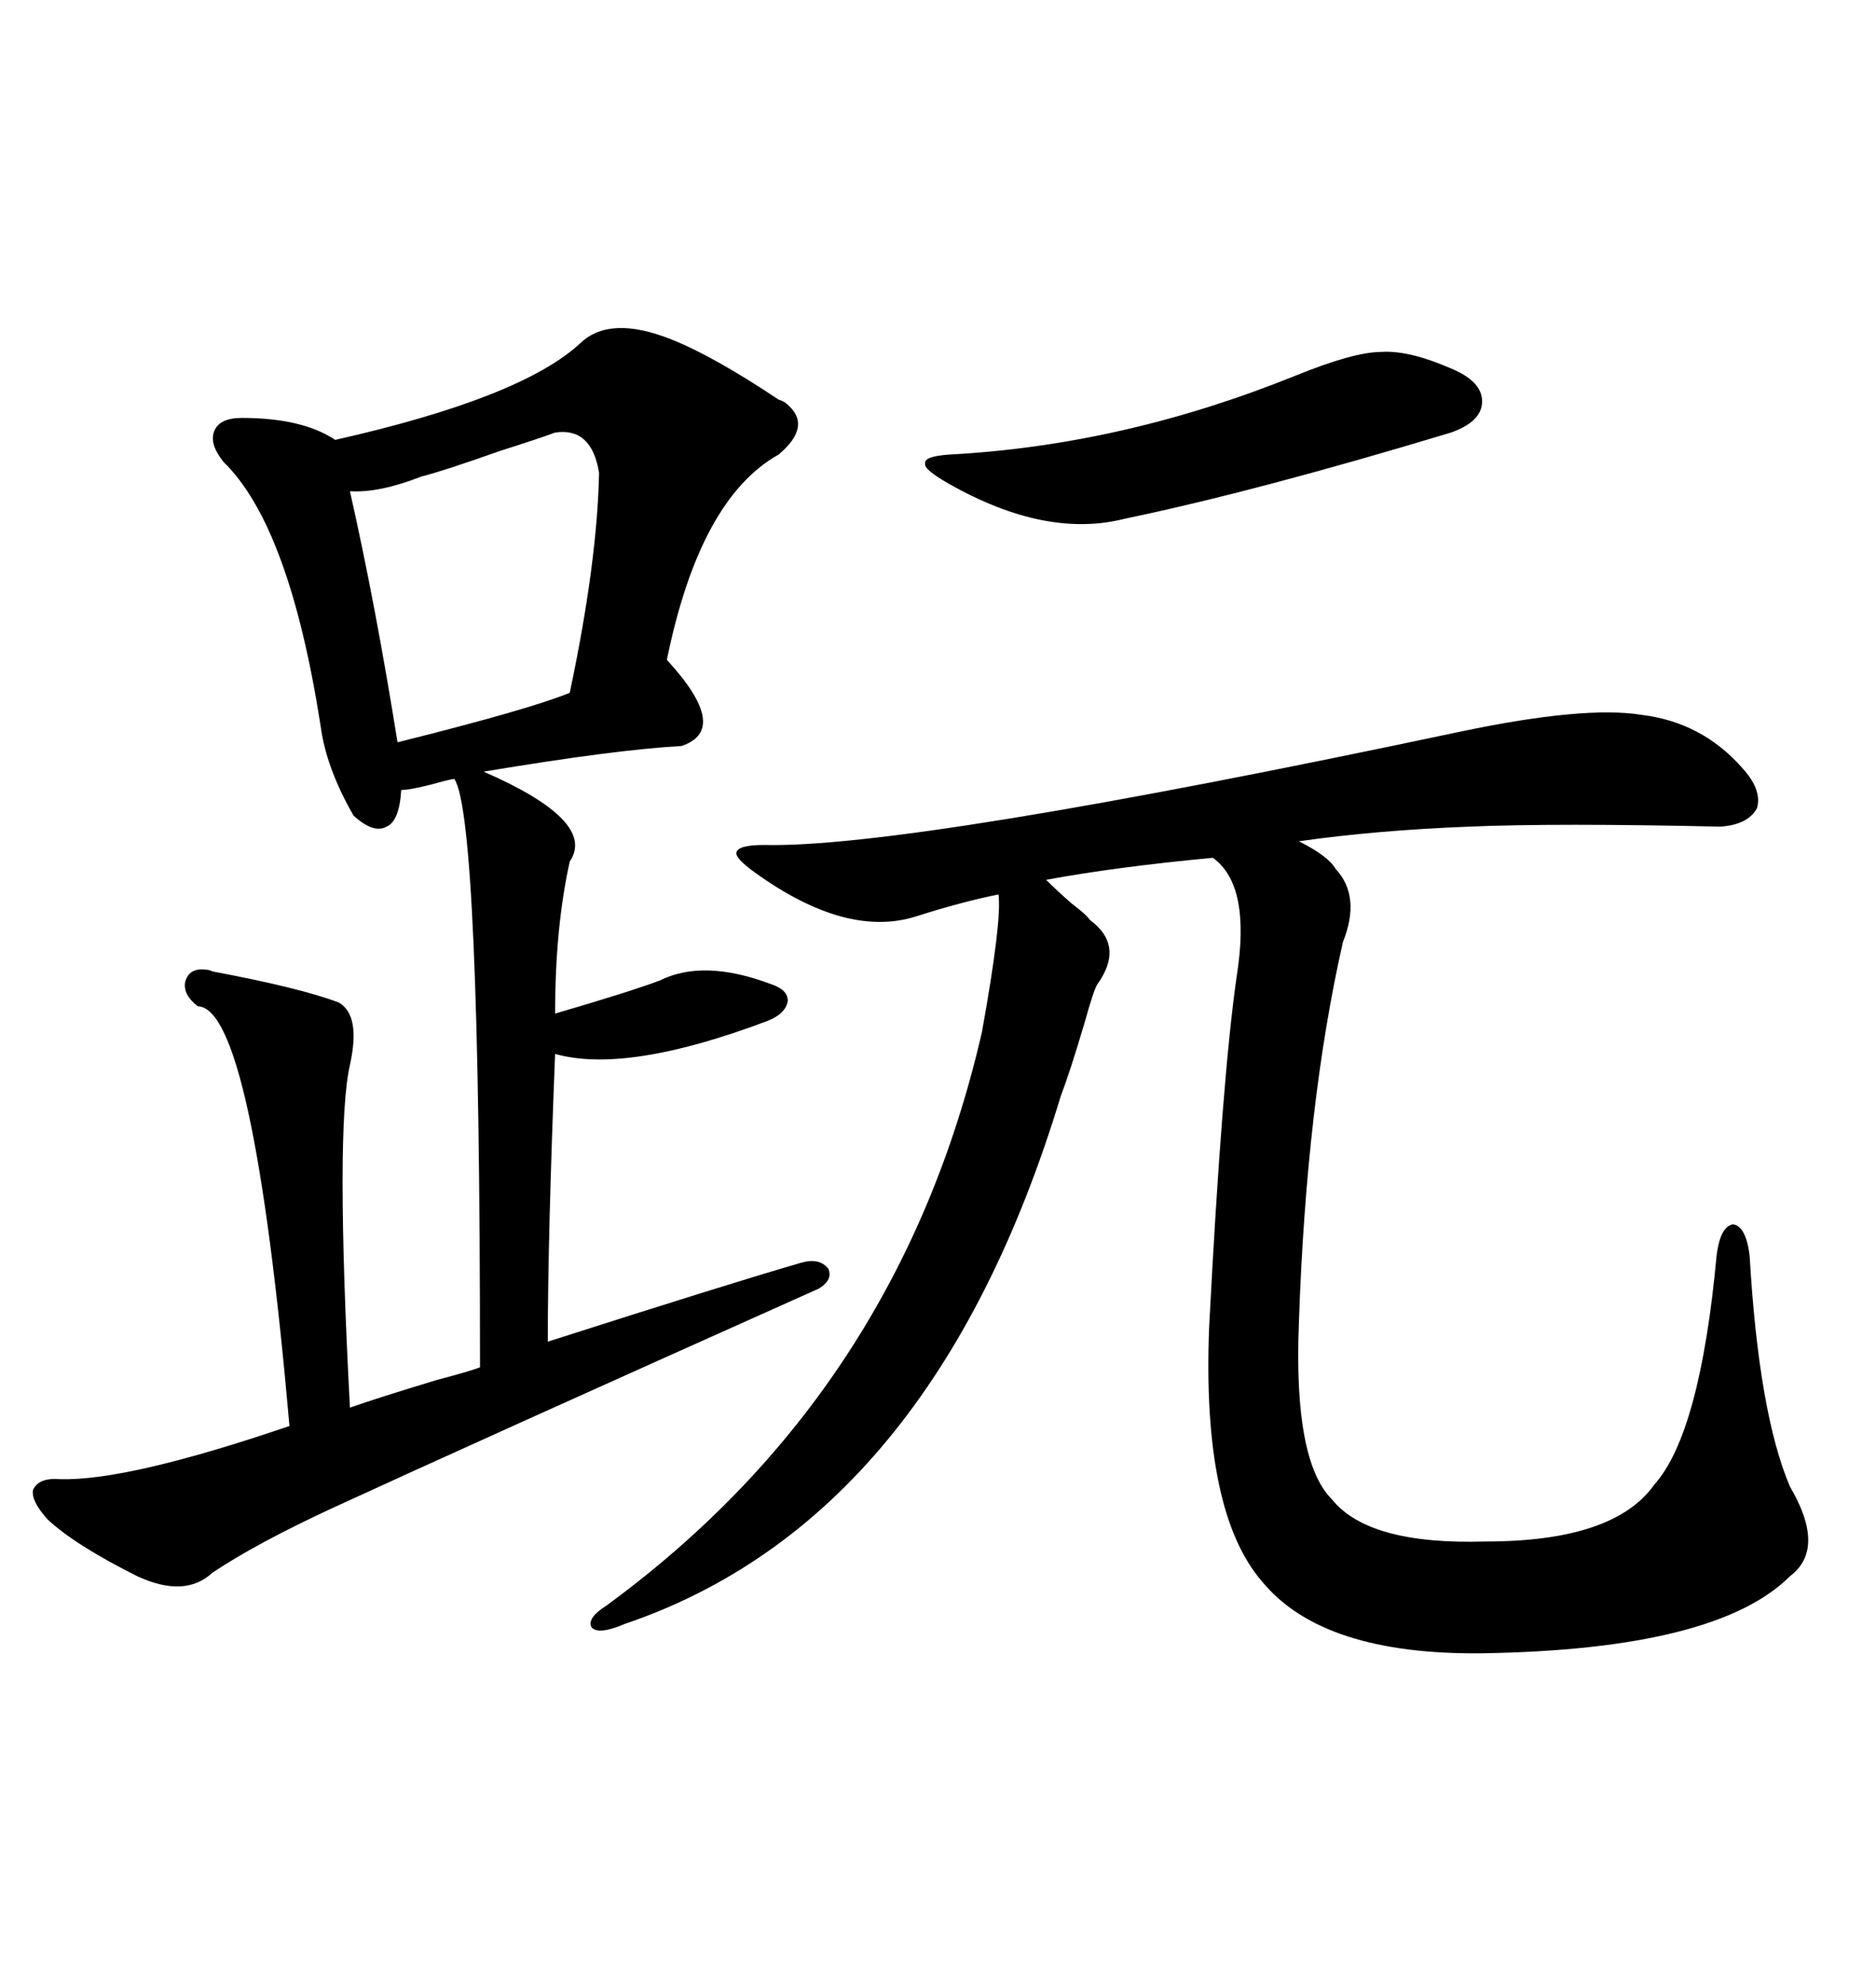 <svg xmlns="http://www.w3.org/2000/svg" xmlns:xlink="http://www.w3.org/1999/xlink" width="300" height="317.285"><path d="M107.23 54.20L107.23 54.20Q113.96 56.84 124.51 63.87L124.51 63.87Q125.39 64.16 125.68 64.45L125.68 64.45Q130.08 67.97 124.51 72.66L124.51 72.66Q111.91 79.69 106.64 105.47L106.64 105.47Q116.89 116.60 108.98 119.24L108.98 119.24Q98.44 119.82 77.34 123.34L77.34 123.34Q95.51 131.25 91.11 137.70L91.11 137.70Q88.77 148.24 88.77 162.01L88.77 162.01Q100.78 158.50 105.47 156.74L105.47 156.74Q112.50 153.22 123.34 157.32L123.34 157.32Q125.98 158.20 125.98 159.96L125.98 159.96Q125.68 162.01 122.75 163.18L122.75 163.18Q100.20 171.68 88.77 168.46L88.77 168.46Q87.60 197.75 87.60 214.45L87.60 214.45Q116.89 205.08 128.03 201.86L128.03 201.86Q130.96 200.98 132.42 202.73L132.42 202.73Q133.30 204.49 130.96 205.96L130.96 205.96Q75.29 230.86 53.03 241.11L53.03 241.11Q41.02 246.68 33.98 251.37L33.98 251.37Q29.59 255.47 21.97 251.95L21.97 251.95Q12.01 246.97 7.62 242.87L7.62 242.87Q4.98 239.94 5.27 238.18L5.27 238.18Q6.15 236.13 9.67 236.43L9.67 236.43Q20.51 236.72 46.29 227.93L46.29 227.93Q40.43 161.13 31.64 160.84L31.64 160.84Q29.30 159.08 29.59 157.03L29.59 157.03Q30.18 154.69 32.81 154.98L32.81 154.98Q33.40 154.98 33.98 155.27L33.98 155.27Q48.05 157.91 54.20 160.25L54.20 160.25Q57.71 162.30 55.96 170.21L55.96 170.21Q53.61 180.47 55.96 225L55.96 225Q60.06 223.54 69.73 220.61L69.73 220.61Q75.29 219.14 76.76 218.55L76.76 218.55Q76.76 130.66 72.66 124.51L72.66 124.51Q72.36 124.51 71.19 124.80L71.19 124.80Q65.92 126.27 64.16 126.27L64.16 126.27Q63.87 131.25 61.82 132.13L61.82 132.13Q59.77 133.30 56.54 130.37L56.54 130.37Q52.15 122.75 51.27 116.02L51.27 116.02Q46.29 84.08 35.74 73.83L35.74 73.83Q33.40 70.90 34.28 68.85L34.28 68.85Q35.16 66.80 38.67 66.80L38.67 66.80Q48.34 66.80 53.61 70.31L53.61 70.31Q83.50 63.57 92.87 54.79L92.87 54.79Q97.56 50.39 107.23 54.20ZM233.79 116.89L233.79 116.89Q253.42 112.79 262.50 114.26L262.50 114.26Q272.17 115.43 278.61 122.75L278.61 122.75Q281.84 126.27 280.96 129.20L280.96 129.20Q279.49 131.84 275.10 132.13L275.10 132.13Q248.73 131.54 234.96 132.13L234.96 132.13Q220.02 132.71 207.71 134.47L207.71 134.47Q212.40 136.82 213.57 138.87L213.57 138.87Q217.68 143.26 214.75 150.59L214.75 150.59Q208.89 176.37 207.71 211.52L207.71 211.52Q206.84 233.50 212.99 239.65L212.99 239.65Q218.85 246.97 237.60 246.39L237.60 246.39Q258.11 246.39 264.55 237.30L264.55 237.30Q271.88 229.10 274.51 200.68L274.51 200.68Q275.10 196.00 277.15 195.70L277.15 195.70Q279.20 196.00 279.79 200.68L279.79 200.68Q281.25 225.88 286.23 237.60L286.23 237.60Q292.09 247.56 286.23 251.95L286.23 251.95Q274.51 263.67 237.01 264.26L237.01 264.26Q211.52 264.55 201.86 252.83L201.86 252.83Q192.19 241.70 193.36 212.11L193.36 212.11Q195.41 172.56 197.75 156.15L197.75 156.15Q200.10 141.50 193.95 137.11L193.95 137.11Q178.42 138.57 167.29 140.63L167.29 140.63Q169.04 142.38 171.39 144.43L171.39 144.43Q173.73 146.19 174.32 147.07L174.32 147.07Q179.88 151.17 175.49 157.32L175.49 157.32Q174.90 158.20 173.44 163.48L173.44 163.48Q171.09 171.39 169.63 175.20L169.63 175.20Q149.12 242.87 99.90 259.57L99.90 259.57Q95.80 261.33 94.63 260.16L94.63 260.16Q93.75 258.69 96.97 256.64L96.97 256.64Q143.85 222.36 157.03 164.94L157.03 164.94Q160.25 147.07 159.67 142.97L159.67 142.97Q153.81 144.14 146.48 146.48L146.48 146.48Q135.35 150 120.70 139.45L120.70 139.45Q117.48 137.11 117.77 136.23L117.77 136.23Q118.07 135.06 122.17 135.06L122.17 135.06Q145.31 135.64 233.79 116.89ZM88.77 69.14L88.77 69.14Q86.43 70.02 79.98 72.07L79.98 72.07Q70.90 75.29 67.38 76.17L67.38 76.17Q60.64 78.81 55.96 78.52L55.96 78.52Q60.06 96.68 63.57 118.65L63.57 118.65Q84.67 113.38 91.11 110.74L91.11 110.74Q95.51 89.94 95.80 75.59L95.80 75.59Q94.63 68.26 88.77 69.14ZM207.13 60.06L207.13 60.06Q216.50 56.25 220.90 56.25L220.90 56.25Q225.29 55.96 232.03 58.89L232.03 58.89Q237.01 60.94 237.01 64.16L237.01 64.16Q237.01 67.38 232.03 69.14L232.03 69.14Q200.98 78.52 179.88 82.91L179.88 82.91Q167.29 86.13 151.76 77.34L151.76 77.34Q147.66 75 147.95 74.12L147.95 74.12Q147.66 72.95 151.76 72.66L151.76 72.66Q179.59 71.19 207.13 60.06Z"/></svg>

